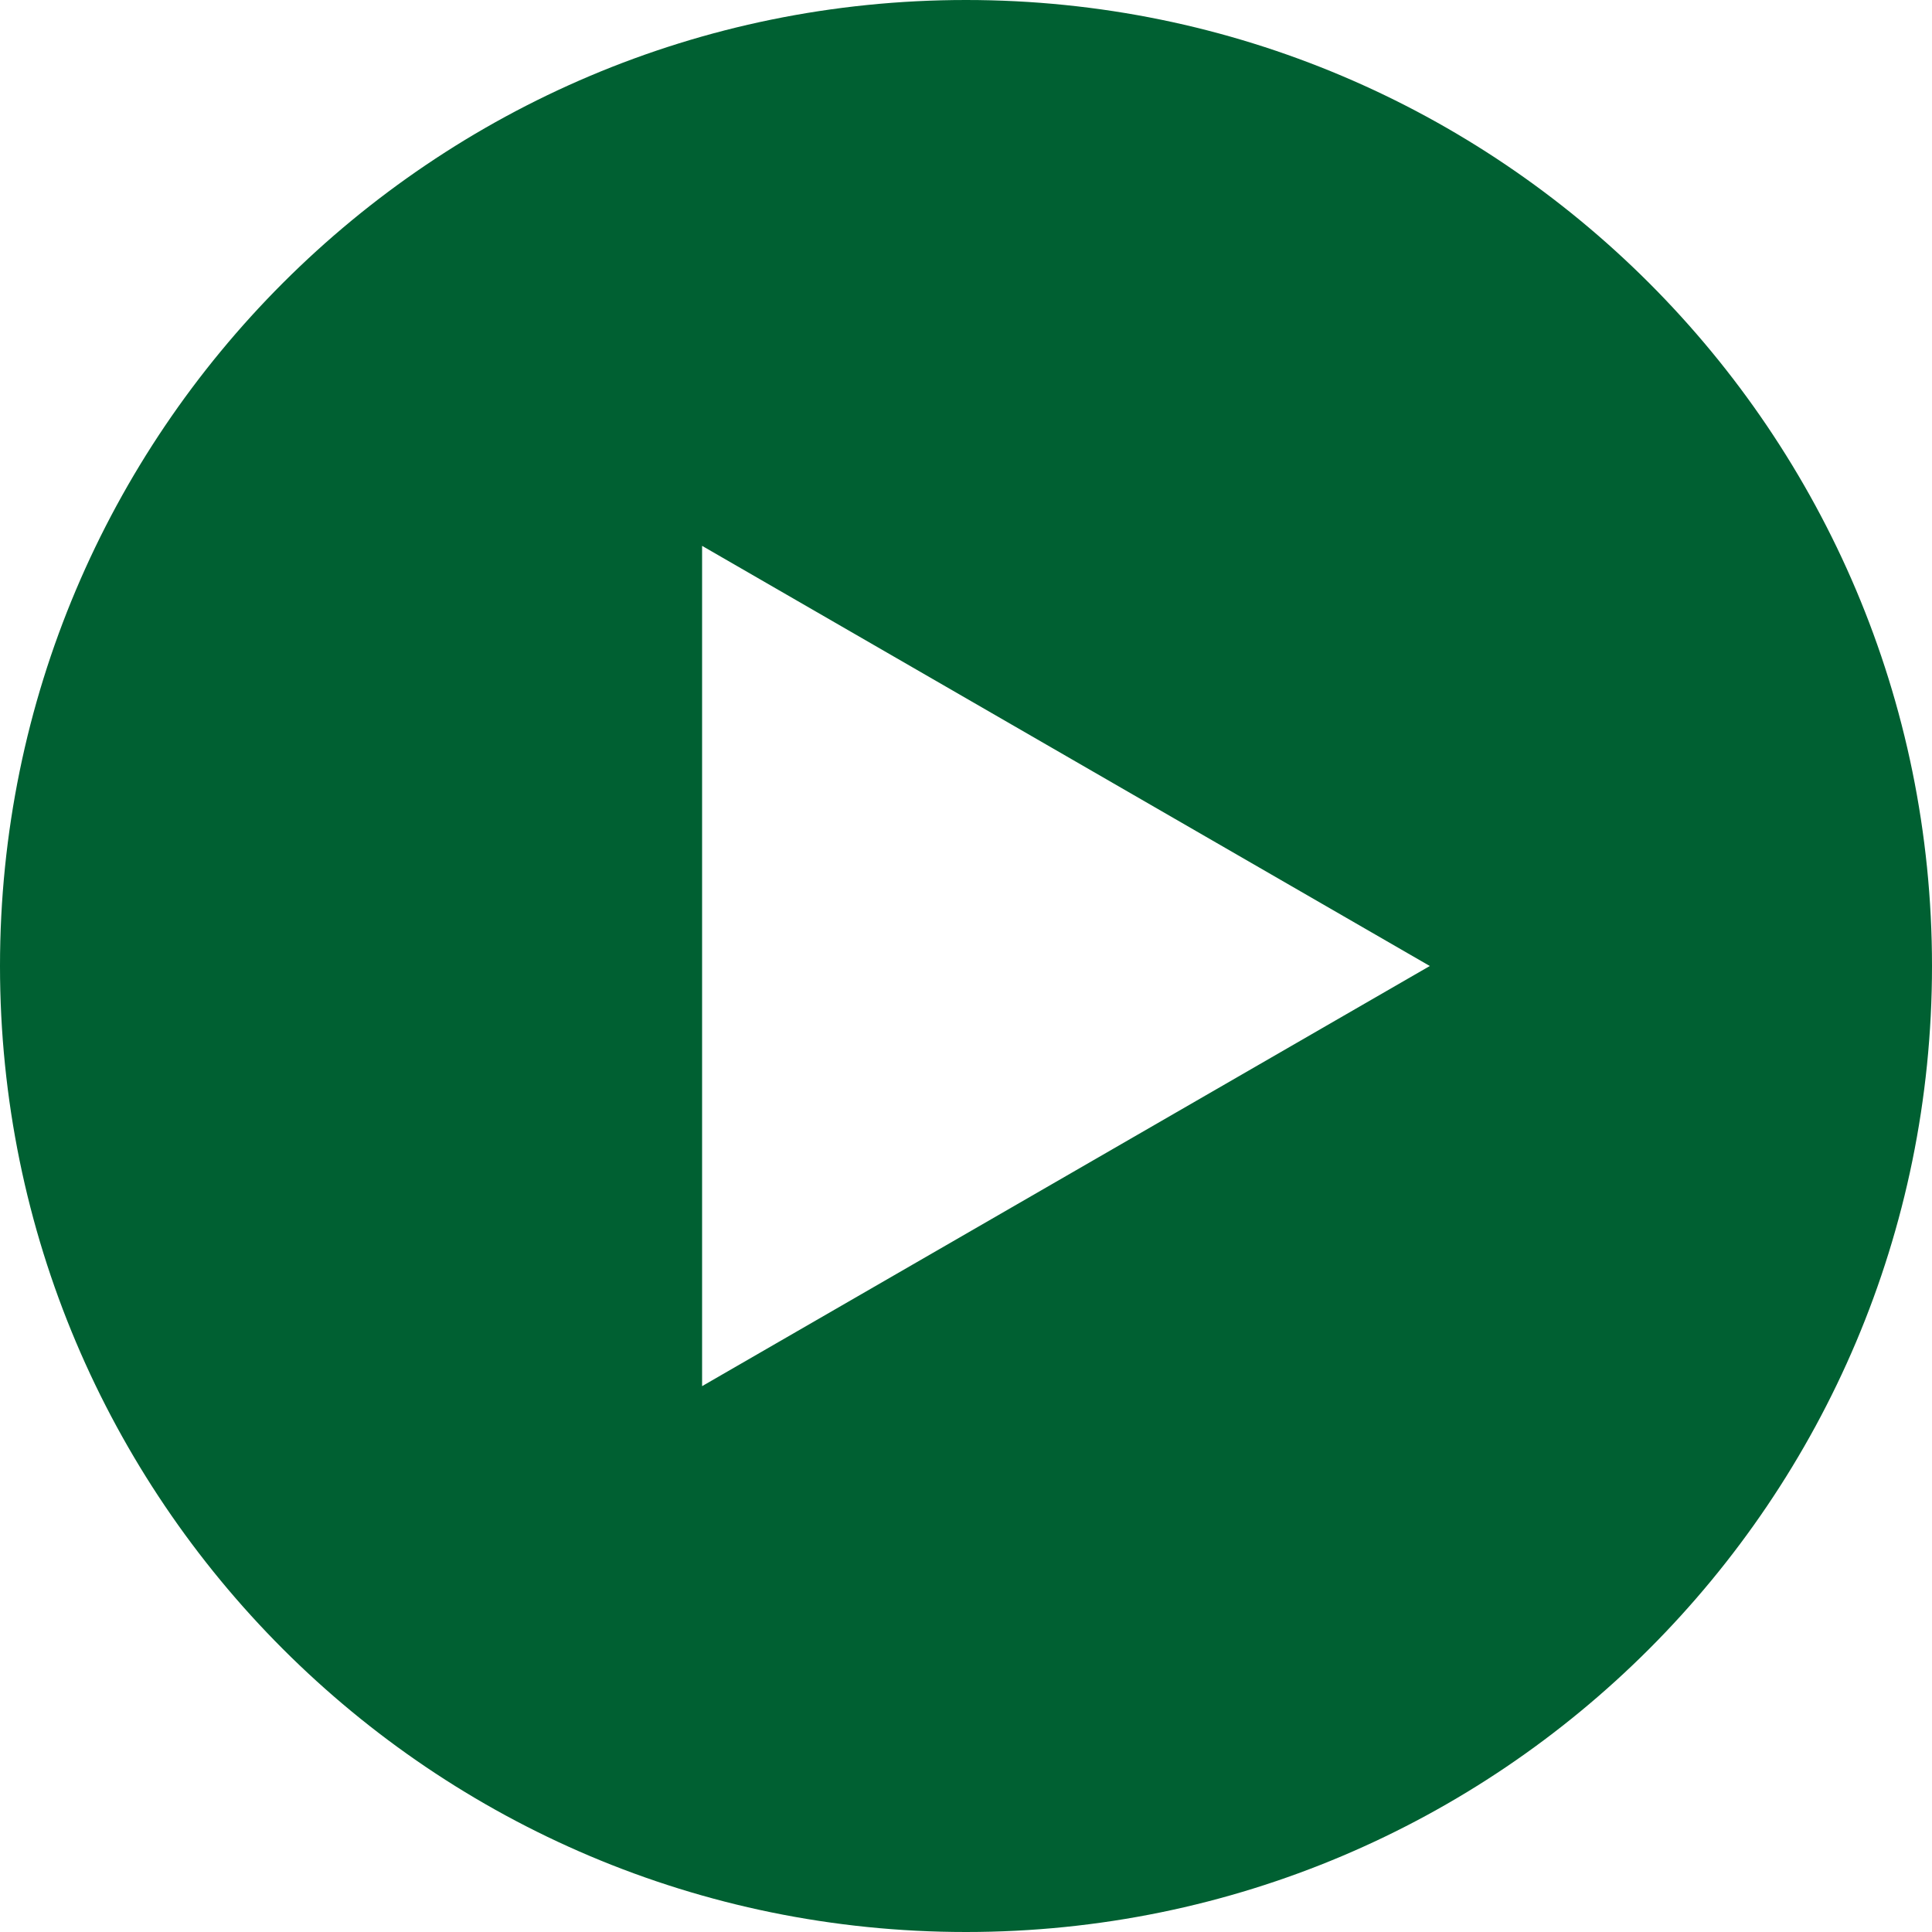 <?xml version="1.0" encoding="UTF-8"?> <svg xmlns="http://www.w3.org/2000/svg" width="30" height="30" viewBox="0 0 30 30" fill="none"><g clip-path="url(#clip0_14678_251)"><path d="M15 0C6.716 0 0 6.716 0 15C0 23.284 6.716 30 15 30C23.284 30 30 23.284 30 15C30 6.716 23.284 0 15 0ZM10.902 21.524V8.476L22.202 15L10.902 21.524Z" fill="#006032"></path></g><defs><clipPath id="clip0_14678_251"><rect width="30" height="30" fill="white"></rect></clipPath></defs></svg> 